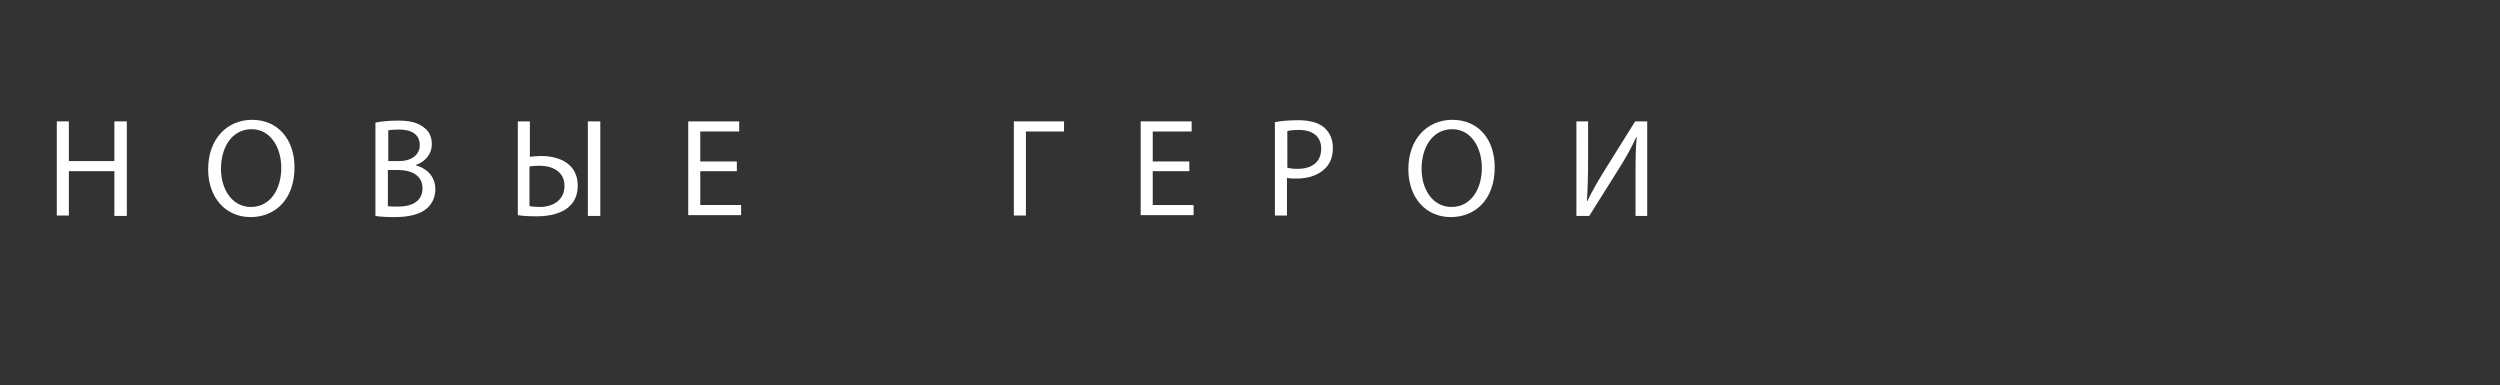 <?xml version="1.0" encoding="UTF-8"?> <!-- Generator: Adobe Illustrator 24.0.0, SVG Export Plug-In . SVG Version: 6.00 Build 0) --> <svg xmlns="http://www.w3.org/2000/svg" xmlns:xlink="http://www.w3.org/1999/xlink" x="0px" y="0px" viewBox="0 0 642.6 99" style="enable-background:new 0 0 642.6 99;" xml:space="preserve"><rect x="0" y="0" width="642.6" height="99" fill="#333333" stroke="none"/> <style type="text/css"> .st0{fill:#FFFFFF;} </style> <g id="Boundingbox"> </g> <g id="Audi"> <g> <path class="st0" d="M17.7,31.2v10.2h11.7V31.2h3.2v24.3h-3.2V44H17.7v11.4h-3.1V31.2H17.7z"></path> <path class="st0" d="M75.7,43c0,8.4-5.1,12.8-11.3,12.8c-6.4,0-10.9-5-10.9-12.3c0-7.7,4.8-12.7,11.3-12.7 C71.4,30.8,75.7,35.8,75.7,43z M56.8,43.4c0,5.2,2.8,9.8,7.7,9.8c5,0,7.8-4.6,7.8-10.1c0-4.8-2.5-9.9-7.7-9.9 C59.4,33.3,56.8,38.1,56.8,43.4z"></path> <path class="st0" d="M96.6,31.5c1.4-0.3,3.5-0.5,5.7-0.5c3.1,0,5.1,0.5,6.7,1.8c1.3,0.9,2,2.4,2,4.3c0,2.3-1.5,4.4-4.1,5.3v0.1 c2.3,0.6,5,2.5,5,6.1c0,2.1-0.8,3.7-2.1,4.9c-1.7,1.5-4.4,2.3-8.4,2.3c-2.2,0-3.8-0.1-4.9-0.3V31.5z M99.8,41.4h2.8 c3.3,0,5.3-1.7,5.3-4.1c0-2.8-2.2-4-5.3-4c-1.4,0-2.3,0.1-2.8,0.2V41.4z M99.8,53c0.6,0.1,1.5,0.1,2.6,0.1c3.2,0,6.2-1.2,6.2-4.7 c0-3.3-2.8-4.7-6.3-4.7h-2.6V53z"></path> <path class="st0" d="M136.2,31.2v9.1c0.7-0.1,2.1-0.2,2.9-0.2c5,0,9.4,2.2,9.4,7.6c0,2.2-0.7,3.9-1.9,5.1c-2,2.1-5.4,2.8-8.6,2.8 c-2.2,0-3.8-0.1-4.9-0.3V31.2H136.2z M136.2,53c0.6,0.1,1.4,0.2,2.5,0.2c3.5,0,6.4-1.8,6.4-5.4c0-3.8-3.2-5.2-6.5-5.2 c-1.2,0-2.1,0.1-2.5,0.2V53z M154.3,31.2v24.3h-3.2V31.2H154.3z"></path> <path class="st0" d="M189.4,44H180v8.7h10.5v2.6h-13.6V31.2H190v2.6h-10v7.7h9.4V44z"></path> <path class="st0" d="M273.5,31.2v2.6h-9.8v21.6h-3.1V31.2H273.5z"></path> <path class="st0" d="M305.7,44h-9.4v8.7h10.5v2.6h-13.6V31.2h13.1v2.6h-10v7.7h9.4V44z"></path> <path class="st0" d="M327.7,31.4c1.5-0.3,3.5-0.5,6-0.5c3.1,0,5.4,0.7,6.8,2c1.3,1.2,2.1,2.9,2.1,5.1c0,2.2-0.6,3.9-1.9,5.2 c-1.7,1.8-4.4,2.7-7.4,2.7c-0.9,0-1.8,0-2.5-0.2v9.7h-3.1V31.4z M330.9,43.1c0.7,0.2,1.5,0.3,2.6,0.3c3.8,0,6.1-1.8,6.1-5.2 c0-3.2-2.3-4.8-5.7-4.8c-1.4,0-2.4,0.1-3,0.3V43.1z"></path> <path class="st0" d="M384.2,43c0,8.4-5.1,12.8-11.3,12.8c-6.4,0-10.9-5-10.9-12.3c0-7.7,4.8-12.7,11.3-12.7 C380,30.8,384.2,35.8,384.2,43z M365.4,43.4c0,5.2,2.8,9.8,7.7,9.8c5,0,7.8-4.6,7.8-10.1c0-4.8-2.5-9.9-7.7-9.9 C368,33.3,365.4,38.1,365.4,43.4z"></path> <path class="st0" d="M408.2,31.2v10.2c0,3.9-0.1,7-0.3,10.3l0.1,0c1.2-2.5,2.7-5.1,4.5-8l7.8-12.5h3.1v24.3h-3V45.1 c0-3.9,0-6.8,0.3-9.9l-0.1,0c-1.2,2.7-2.8,5.5-4.5,8.2l-7.6,12.1h-3.3V31.2H408.2z"></path> </g> </g> </svg> 